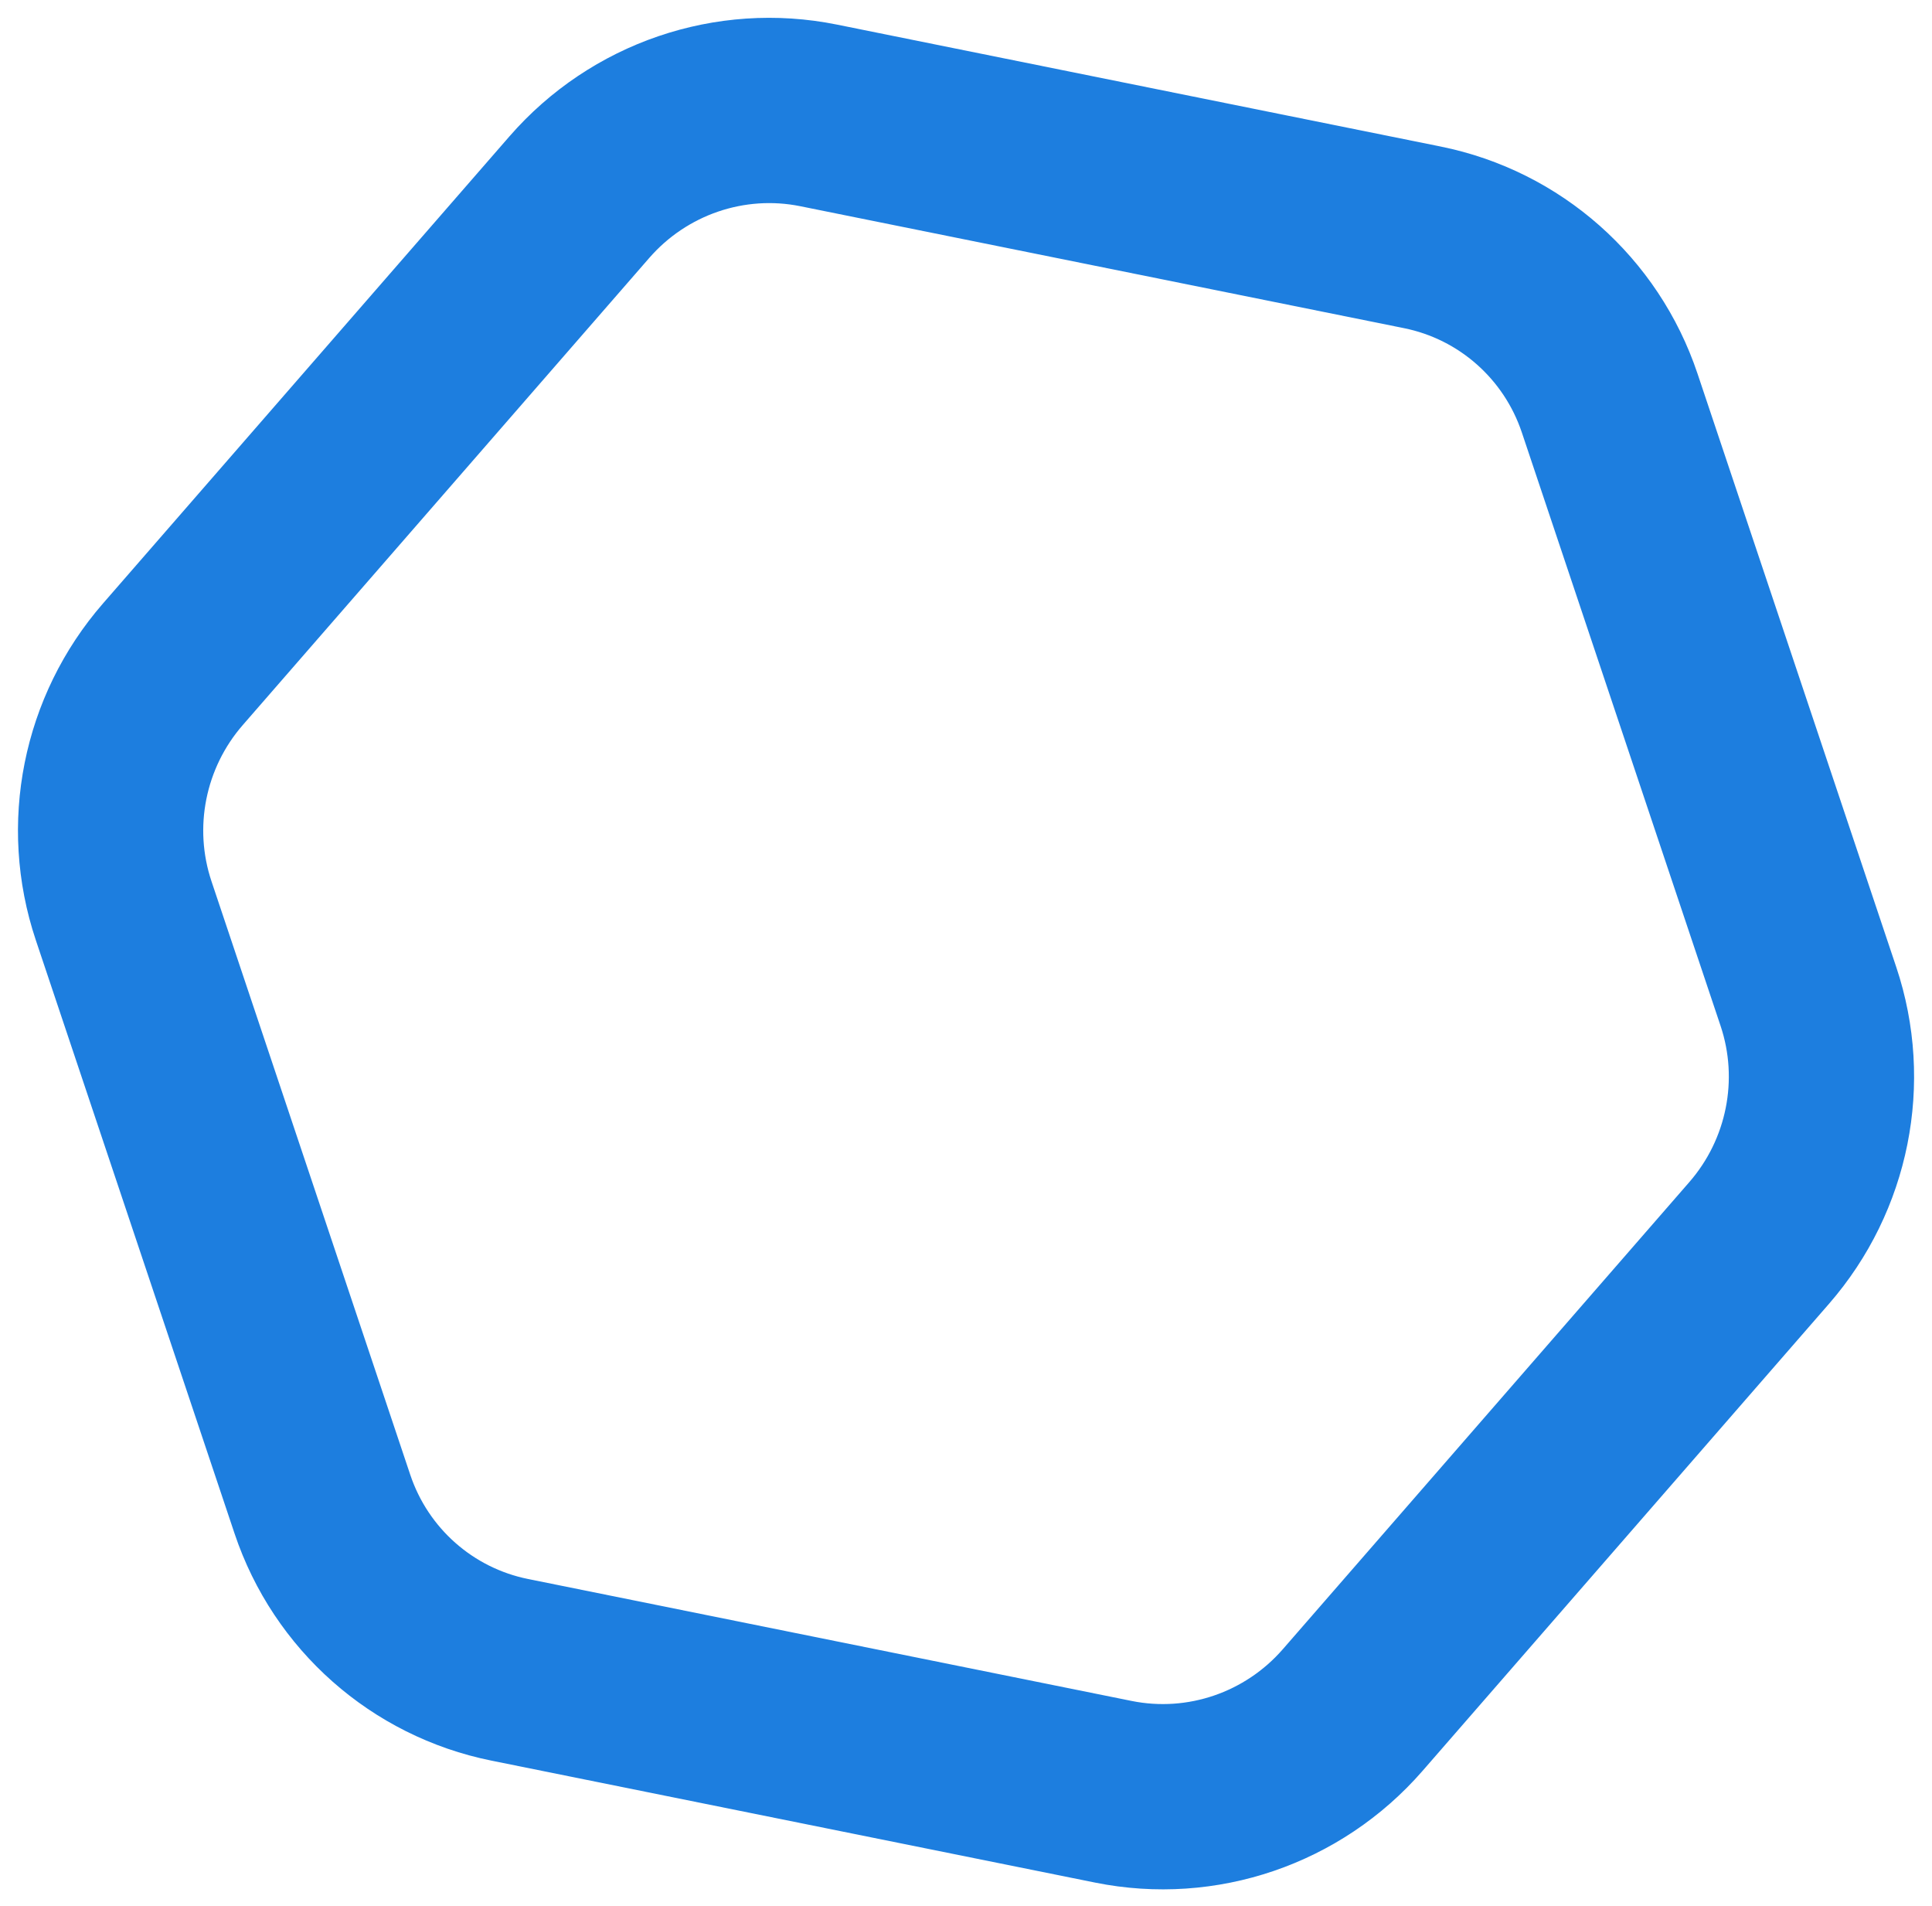 <svg width="73" height="72" viewBox="0 0 73 72" fill="none" xmlns="http://www.w3.org/2000/svg">
<path d="M21.89 7.449C24.139 4.865 27.592 3.685 30.932 4.36L53.743 8.967C57.051 9.635 59.746 12.02 60.821 15.227L68.33 37.645C69.405 40.853 68.696 44.4 66.469 46.958L51.112 64.603C48.863 67.187 45.411 68.366 42.07 67.692L19.259 63.084C15.952 62.416 13.256 60.032 12.182 56.825L4.672 34.406C3.598 31.199 4.306 27.652 6.533 25.094L21.89 7.449Z" stroke="#1D7EDF" stroke-width="7"/>
</svg>
